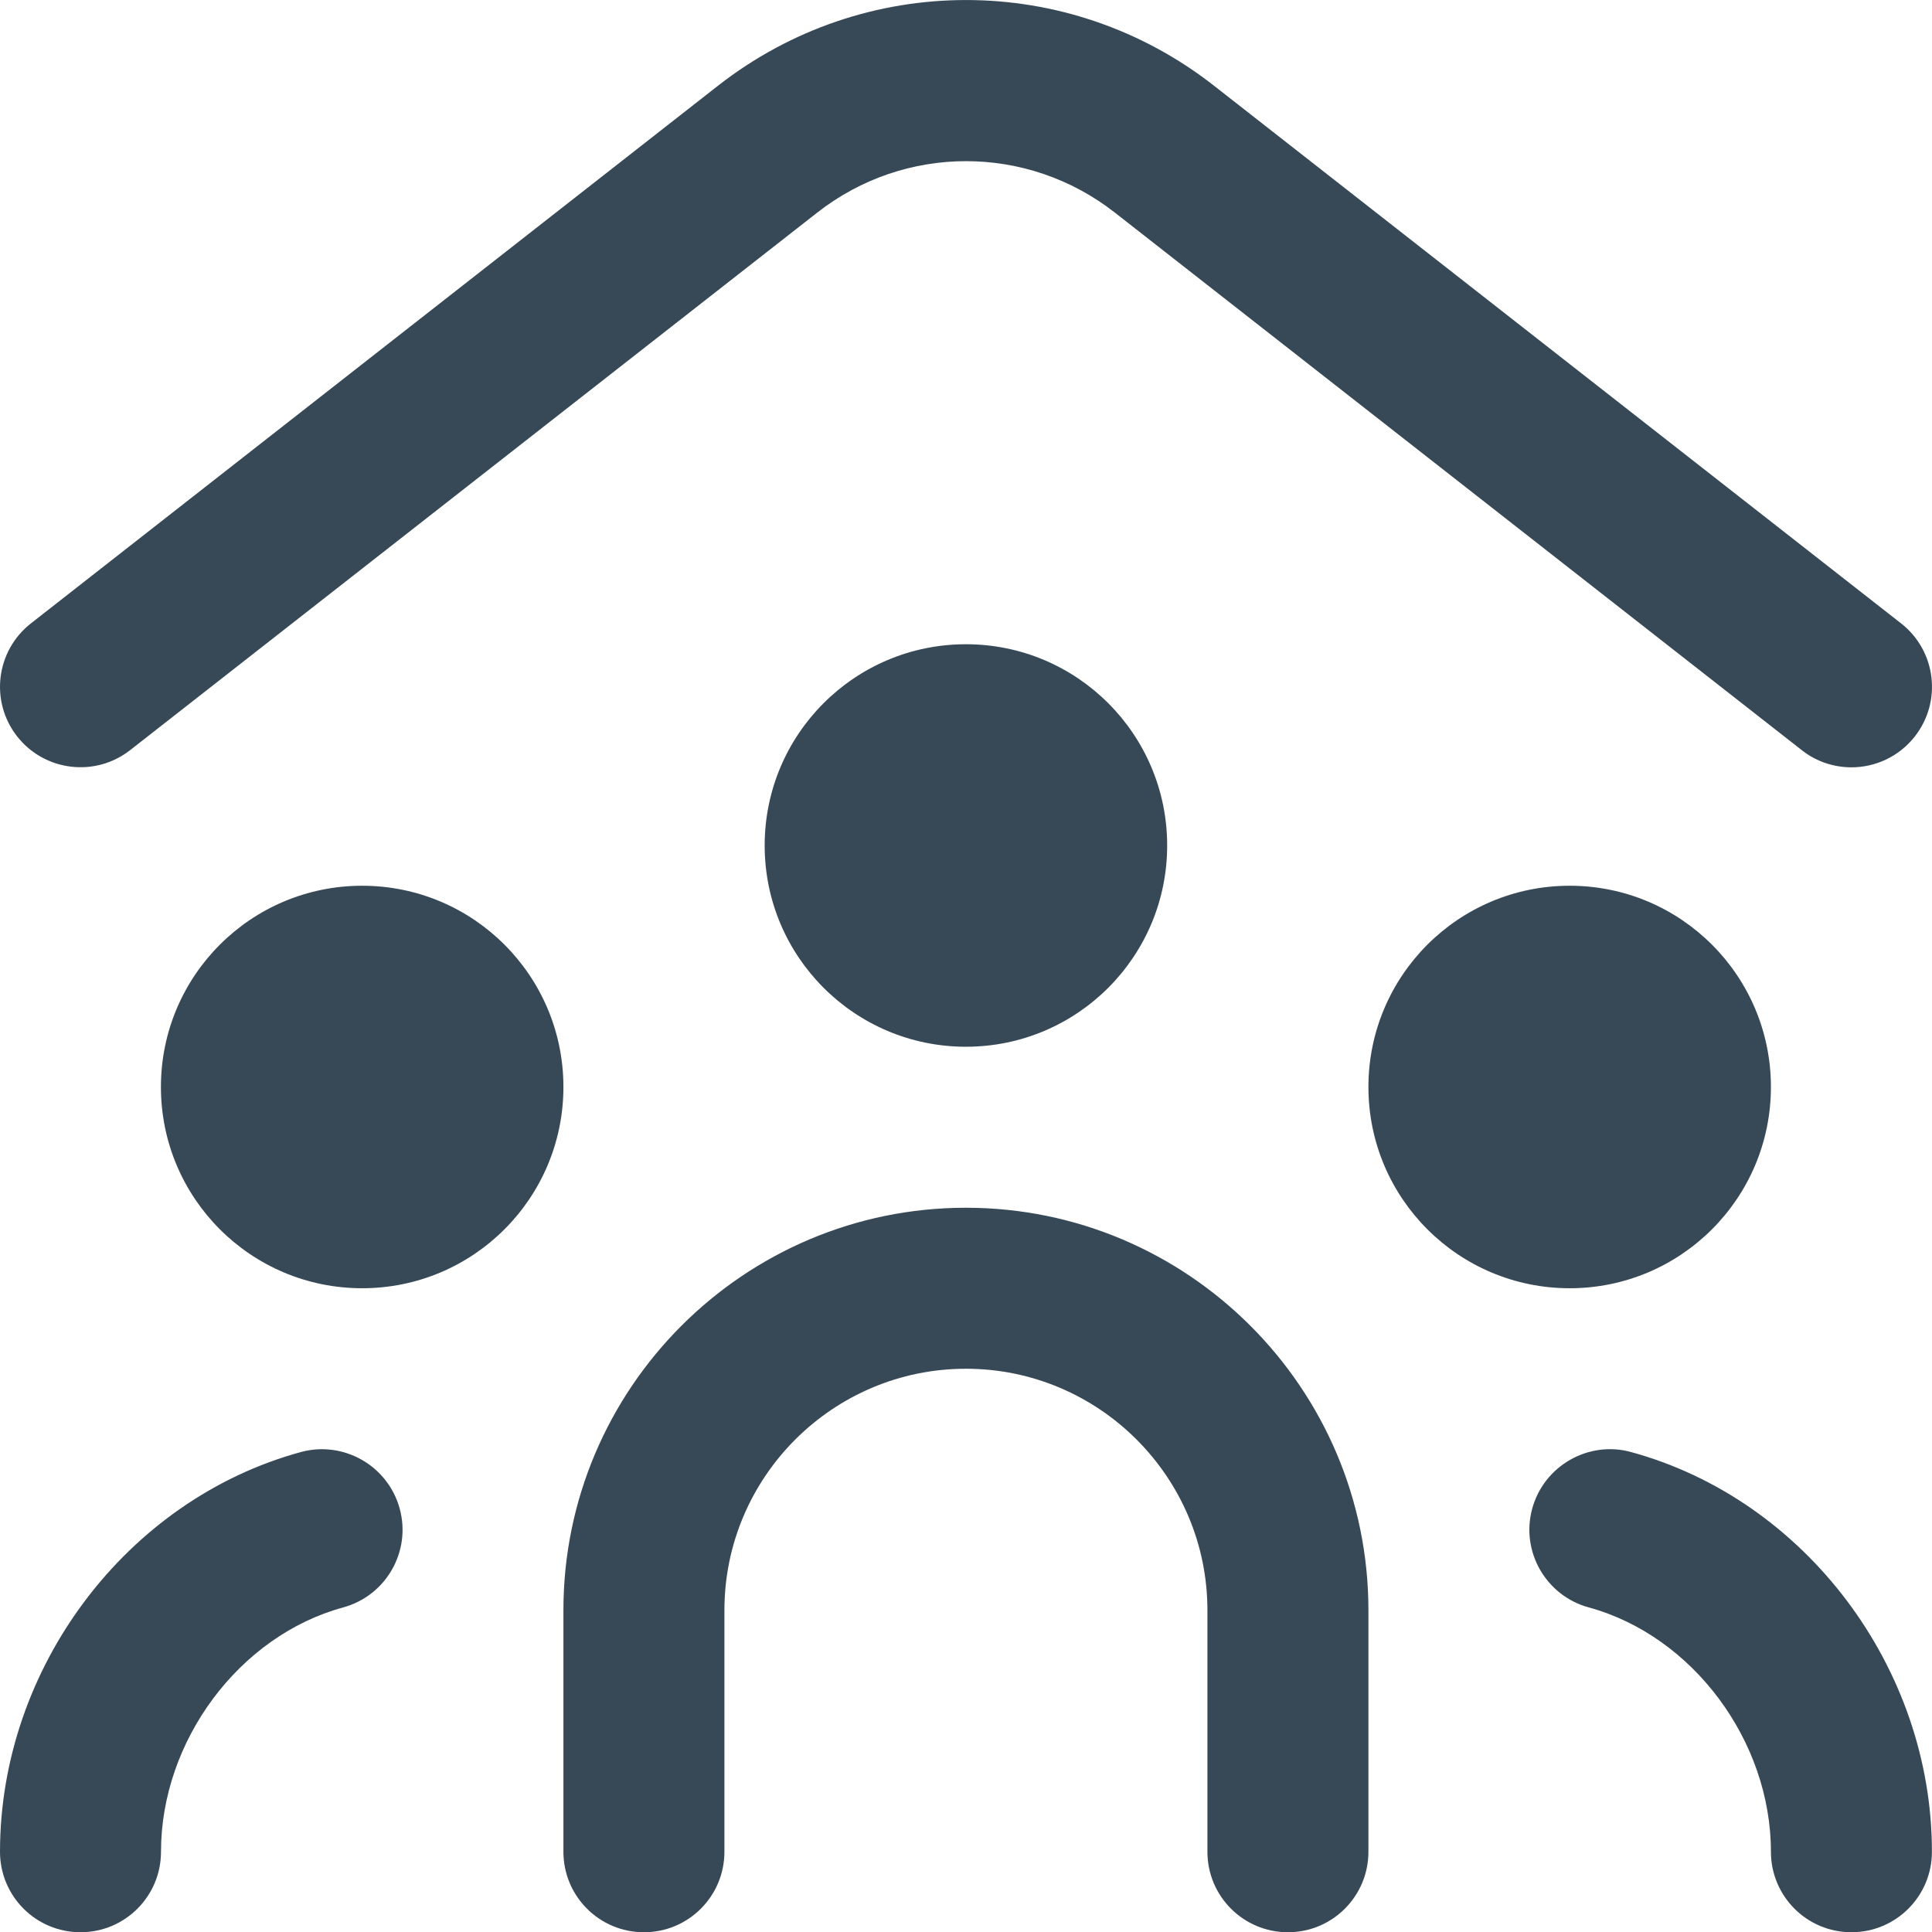 <?xml version="1.0" encoding="utf-8"?>
<svg xmlns="http://www.w3.org/2000/svg" fill="none" height="100%" overflow="visible" preserveAspectRatio="none" style="display: block;" viewBox="0 0 24 24" width="100%">
<path d="M0.213 9.148C-0.128 8.713 -0.051 8.085 0.384 7.744L8.919 1.065C10.733 -0.354 13.267 -0.355 15.081 1.065L23.616 7.744C24.051 8.084 24.128 8.713 23.787 9.148C23.59 9.4 23.296 9.532 22.999 9.532C22.784 9.532 22.566 9.463 22.384 9.32L13.849 2.641C12.761 1.789 11.24 1.789 10.152 2.641L1.616 9.319C1.18 9.659 0.553 9.581 0.213 9.148ZM3.737 18.038C1.571 18.629 0 20.717 0 23.003C0 23.556 0.447 24.003 1 24.003C1.553 24.003 2 23.556 2 23.003C2 21.624 2.973 20.319 4.263 19.968C4.796 19.822 5.111 19.273 4.965 18.74C4.819 18.206 4.266 17.893 3.737 18.038ZM20.262 18.038C19.736 17.892 19.18 18.206 19.034 18.74C18.888 19.272 19.203 19.822 19.736 19.968C21.026 20.32 21.999 21.624 21.999 23.003C21.999 23.556 22.446 24.003 22.999 24.003C23.552 24.003 23.999 23.556 23.999 23.003C23.999 20.717 22.428 18.629 20.262 18.038ZM4.499 11.003C3.118 11.003 1.999 12.122 1.999 13.503C1.999 14.884 3.118 16.003 4.499 16.003C5.88 16.003 6.999 14.884 6.999 13.503C6.999 12.122 5.88 11.003 4.499 11.003ZM21.999 13.503C21.999 12.122 20.88 11.003 19.499 11.003C18.118 11.003 16.999 12.122 16.999 13.503C16.999 14.884 18.118 16.003 19.499 16.003C20.88 16.003 21.999 14.884 21.999 13.503ZM11.999 8.003C10.618 8.003 9.499 9.122 9.499 10.503C9.499 11.884 10.618 13.003 11.999 13.003C13.38 13.003 14.499 11.884 14.499 10.503C14.499 9.122 13.38 8.003 11.999 8.003ZM11.999 15.003C9.242 15.003 6.999 17.246 6.999 20.003V23.003C6.999 23.556 7.446 24.003 7.999 24.003C8.552 24.003 8.999 23.556 8.999 23.003V20.003C8.999 18.349 10.345 17.003 11.999 17.003C13.653 17.003 14.999 18.349 14.999 20.003V23.003C14.999 23.556 15.446 24.003 15.999 24.003C16.552 24.003 16.999 23.556 16.999 23.003V20.003C16.999 17.246 14.756 15.003 11.999 15.003Z" fill="#374957" id="Vector"/>
</svg>